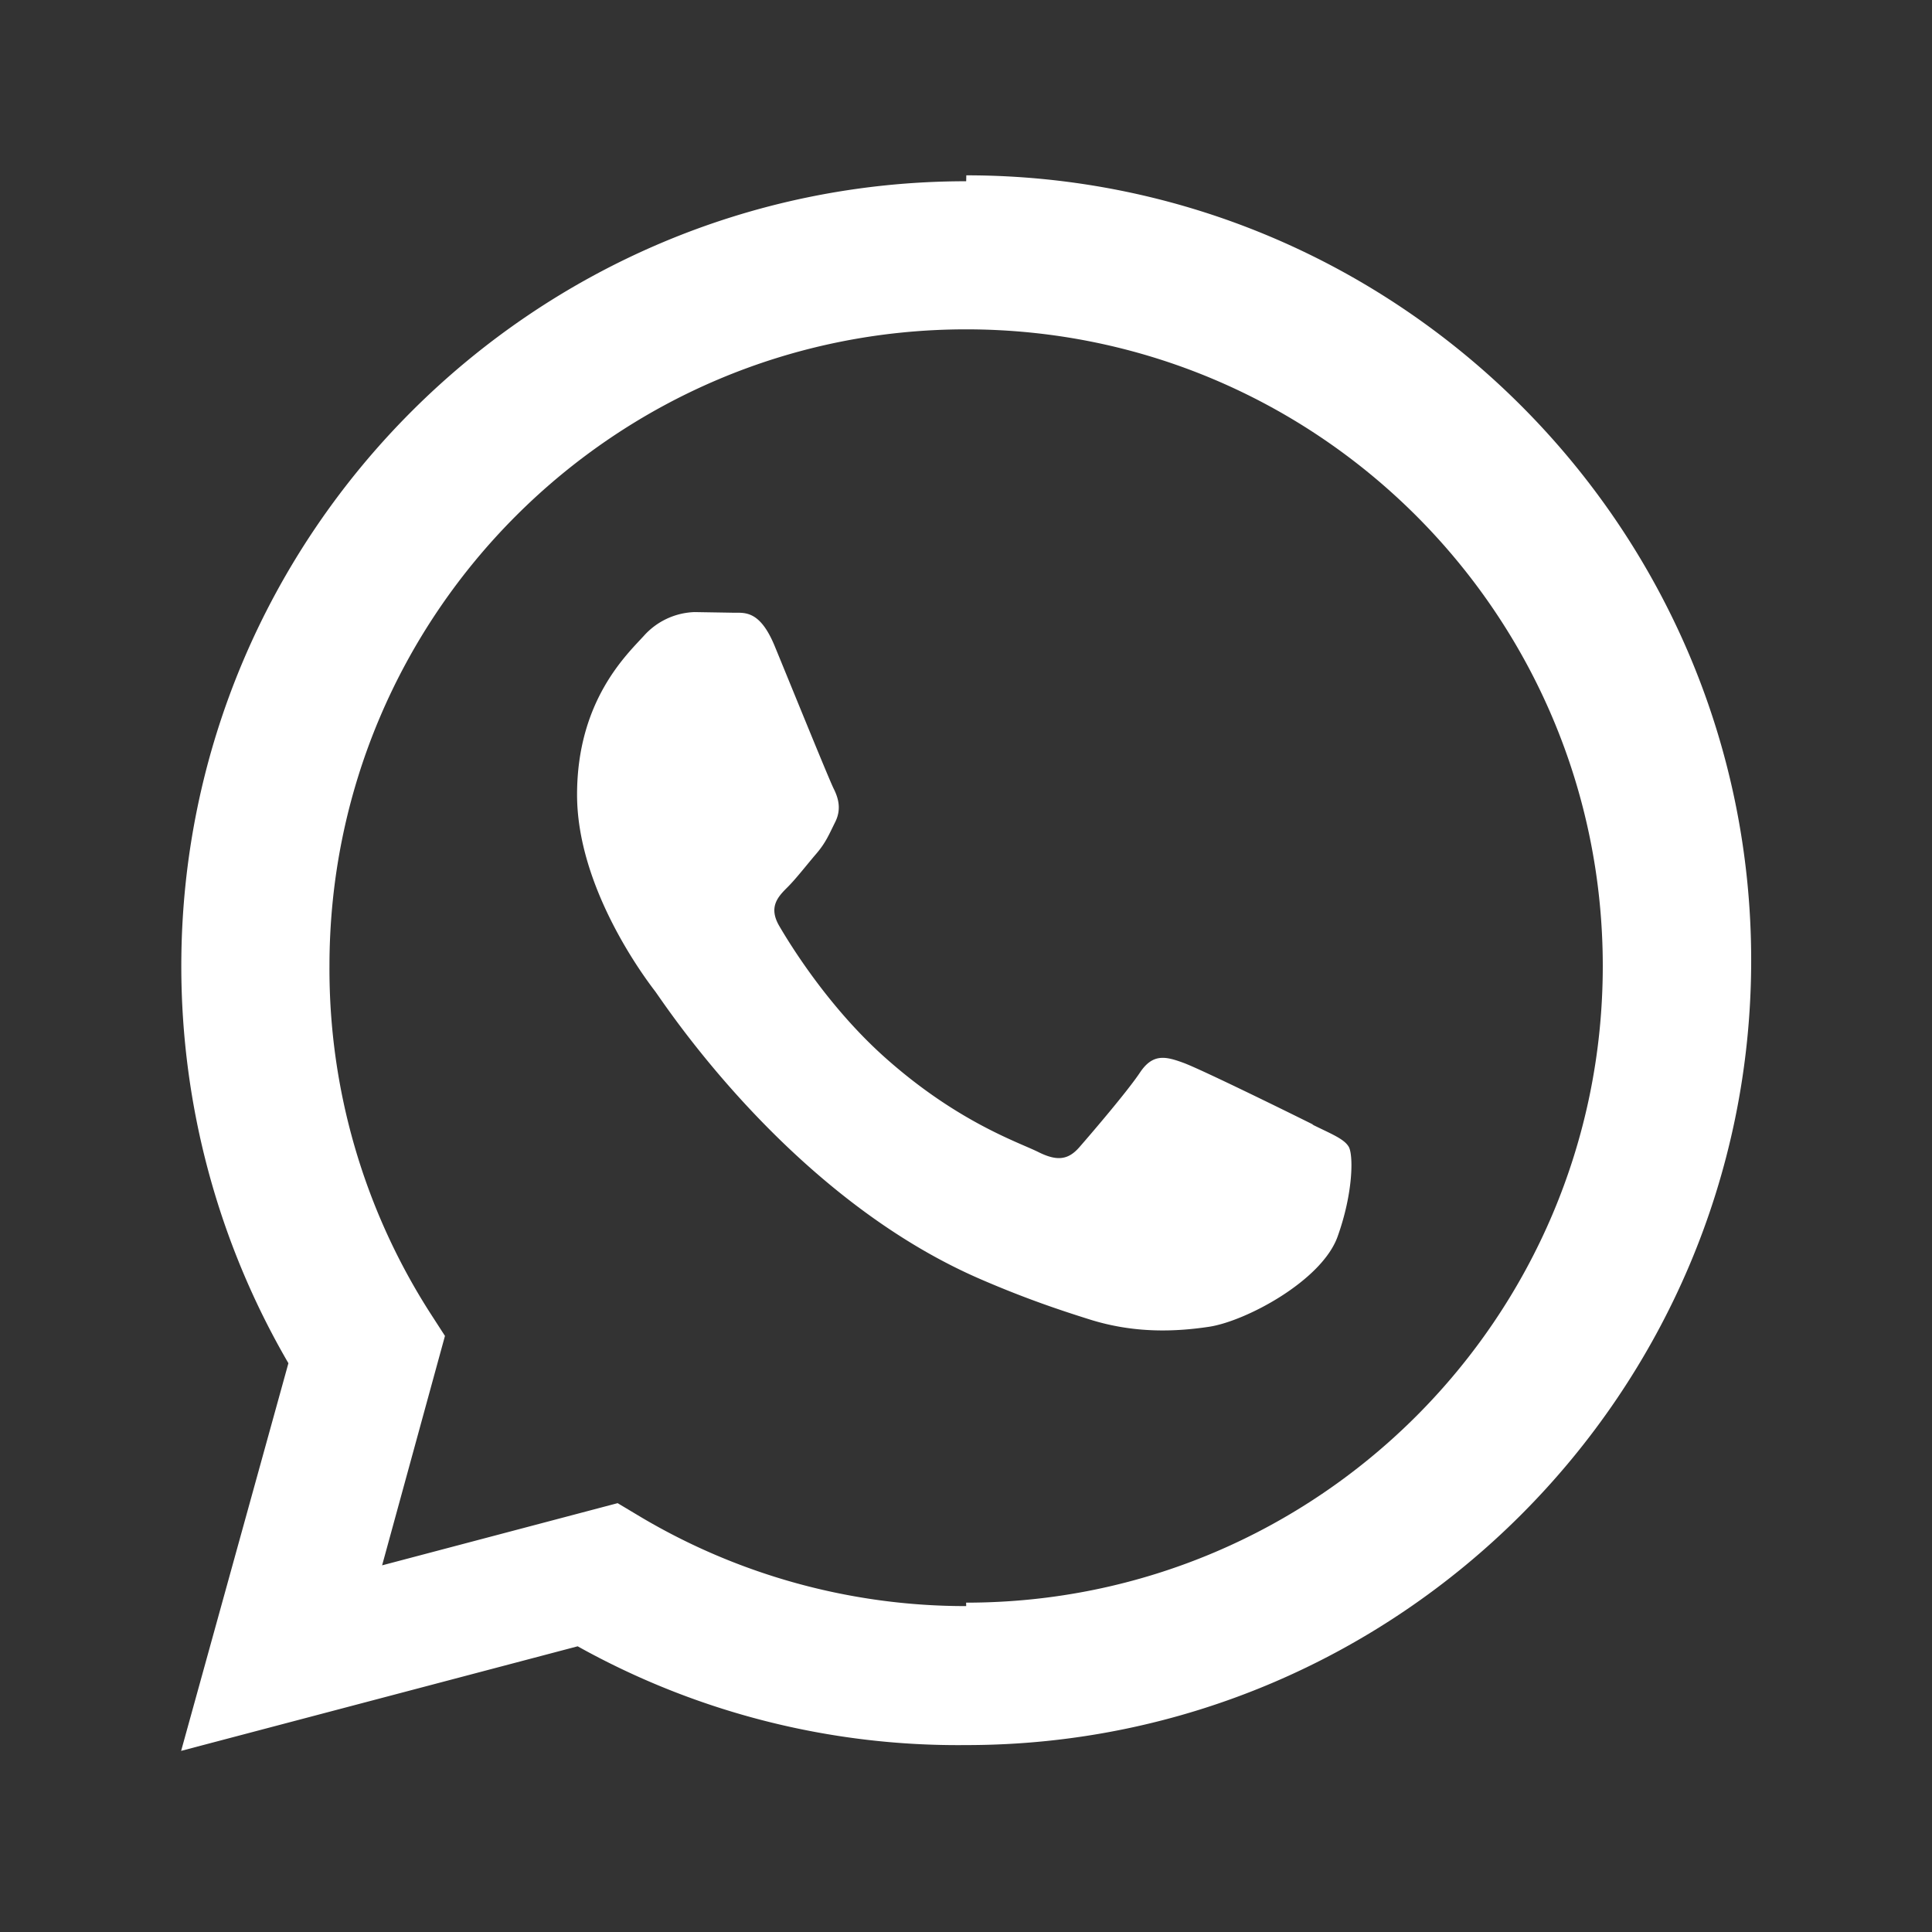 <svg xmlns="http://www.w3.org/2000/svg" viewBox="0 0 32 32" fill="white">
  <rect x="0" y="0" width="32" height="32" fill="#333333" stroke="none"/>
  <path d="M16.003 3.002c-7.165 0-13 5.834-13 13 0 2.316.613 4.584 1.774 6.577L3 29l6.568-1.732a12.933 12.933 0 0 0 6.435 1.636h.002c7.165 0 13-5.834 13-13s-5.835-13-13-13zm0 23.6a10.543 10.543 0 0 1-5.387-1.474l-.386-.231-3.901 1.03 1.041-3.8-.253-.392A10.555 10.555 0 0 1 5.457 16c0-5.823 4.723-10.545 10.545-10.545 5.822 0 10.545 4.722 10.545 10.545 0 5.822-4.723 10.545-10.545 10.545zm5.753-7.972c-.315-.158-1.867-.922-2.157-1.027-.29-.106-.503-.158-.715.158-.21.316-.82 1.027-1.006 1.24-.184.211-.368.237-.683.079-.315-.158-1.331-.49-2.534-1.562-.937-.835-1.57-1.866-1.754-2.181-.184-.316-.02-.486.138-.643.143-.143.316-.368.474-.552.158-.184.21-.316.315-.527.105-.211.053-.395-.026-.553-.079-.158-.715-1.726-.979-2.367-.258-.621-.52-.538-.715-.547l-.61-.01a1.178 1.178 0 0 0-.841.395c-.289.316-1.105 1.08-1.105 2.63 0 1.55 1.132 3.045 1.29 3.252.158.21 2.226 3.402 5.392 4.772.753.326 1.34.52 1.798.664.755.24 1.442.206 1.985.125.606-.09 1.867-.76 2.131-1.492.263-.732.263-1.362.184-1.492-.08-.132-.29-.211-.606-.368z"/>
</svg>
